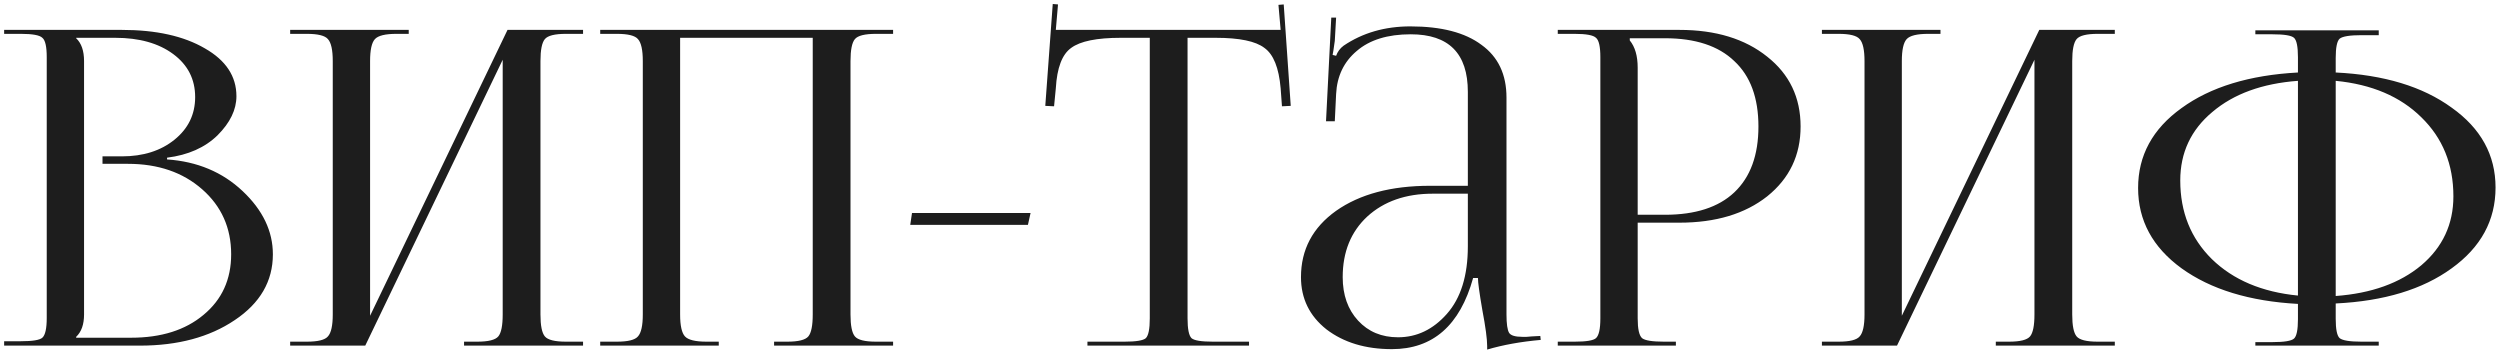 <?xml version="1.0" encoding="UTF-8"?> <svg xmlns="http://www.w3.org/2000/svg" width="434" height="61" viewBox="0 0 434 61" fill="none"> <path d="M13.22 58.628H22.749C27.984 58.628 32.176 57.306 35.327 54.664C38.529 52.021 40.13 48.515 40.13 44.144C40.13 39.57 38.453 35.81 35.098 32.862C31.744 29.914 27.45 28.441 22.215 28.441H17.794V27.145H21.148C24.858 27.145 27.907 26.179 30.296 24.248C32.684 22.317 33.879 19.852 33.879 16.854C33.879 13.754 32.608 11.263 30.067 9.383C27.526 7.503 24.172 6.563 20.005 6.563H13.22V6.639C14.135 7.503 14.592 8.824 14.592 10.603V54.588C14.592 56.316 14.135 57.611 13.22 58.475V58.628ZM0.719 60V59.238H3.615C5.648 59.238 6.893 59.034 7.351 58.628C7.859 58.17 8.113 57.027 8.113 55.197V9.917C8.113 8.087 7.859 6.969 7.351 6.563C6.893 6.105 5.648 5.876 3.615 5.876H0.719V5.19H21.148C27.094 5.19 31.897 6.258 35.556 8.392C39.215 10.476 41.044 13.245 41.044 16.701C41.044 19.039 39.952 21.3 37.766 23.486C35.581 25.62 32.659 26.916 29 27.373V27.678C34.234 28.034 38.605 29.864 42.112 33.167C45.618 36.47 47.371 40.129 47.371 44.144C47.371 48.82 45.161 52.631 40.739 55.579C36.369 58.526 30.88 60 24.274 60H0.719ZM50.372 60V59.314H53.269C55.2 59.314 56.42 59.009 56.928 58.399C57.487 57.789 57.767 56.519 57.767 54.588V10.603C57.767 8.672 57.487 7.401 56.928 6.791C56.42 6.181 55.2 5.876 53.269 5.876H50.372V5.19H70.955V5.876H68.82C66.889 5.876 65.644 6.181 65.085 6.791C64.526 7.401 64.246 8.672 64.246 10.603V54.816L88.106 5.19H101.218V5.876H98.245C96.314 5.876 95.094 6.181 94.586 6.791C94.078 7.401 93.824 8.672 93.824 10.603V54.588C93.824 56.519 94.078 57.789 94.586 58.399C95.094 59.009 96.314 59.314 98.245 59.314H101.218V60H80.56V59.314H82.847C84.778 59.314 85.997 59.009 86.506 58.399C87.014 57.789 87.268 56.519 87.268 54.588V10.374L63.408 60H50.372ZM104.195 60V59.314H107.092C109.023 59.314 110.243 59.009 110.751 58.399C111.31 57.789 111.59 56.519 111.59 54.588V10.603C111.59 8.672 111.31 7.401 110.751 6.791C110.243 6.181 109.023 5.876 107.092 5.876H104.195V5.19H155.041V5.876H152.068C150.137 5.876 148.917 6.181 148.409 6.791C147.901 7.401 147.647 8.672 147.647 10.603V54.588C147.647 56.519 147.901 57.789 148.409 58.399C148.917 59.009 150.137 59.314 152.068 59.314H155.041V60H134.382V59.314H136.669C138.601 59.314 139.82 59.009 140.328 58.399C140.837 57.789 141.091 56.519 141.091 54.588V6.563H118.069V54.588C118.069 56.519 118.349 57.789 118.908 58.399C119.467 59.009 120.712 59.314 122.643 59.314H124.777V60H104.195ZM178.448 39.037H158.018L158.323 36.978H178.905L178.448 39.037ZM188.779 60V59.314H195.182C197.215 59.314 198.46 59.111 198.917 58.704C199.375 58.247 199.603 57.103 199.603 55.274V6.563H194.572C190.405 6.563 187.534 7.147 185.958 8.316C184.383 9.434 183.493 11.772 183.29 15.329L182.985 18.454L181.461 18.378L182.757 0.693L183.671 0.769L183.29 5.19H222.32L221.939 0.845L222.854 0.769L224.073 18.378L222.549 18.454L222.32 15.329C222.015 11.772 221.075 9.434 219.5 8.316C217.975 7.147 215.154 6.563 211.038 6.563H206.159V55.274C206.159 57.103 206.388 58.247 206.845 58.704C207.303 59.111 208.548 59.314 210.581 59.314H216.831V60H188.779ZM254.818 32.252V15.939C254.818 9.281 251.515 5.953 244.908 5.953C240.893 5.953 237.768 6.918 235.532 8.849C233.296 10.73 232.101 13.22 231.949 16.32L231.72 21.046H230.196L231.11 3.056H231.949L231.72 7.096C231.517 8.57 231.39 9.383 231.339 9.536L231.949 9.688C232.203 8.976 232.635 8.392 233.245 7.935C236.548 5.699 240.41 4.581 244.832 4.581C250.219 4.581 254.335 5.648 257.181 7.782C260.078 9.866 261.526 12.915 261.526 16.93V54.588C261.526 56.214 261.679 57.281 261.984 57.789C262.289 58.247 263.051 58.475 264.271 58.475C264.423 58.475 264.677 58.475 265.033 58.475C265.439 58.425 265.744 58.399 265.948 58.399L267.396 58.323L267.472 59.009C264.016 59.314 260.916 59.873 258.172 60.686V60.076C258.172 58.856 257.893 56.773 257.334 53.825C256.825 50.878 256.571 49.023 256.571 48.261H255.733C253.446 56.493 248.745 60.61 241.63 60.61C237.056 60.61 233.27 59.466 230.272 57.179C227.324 54.842 225.85 51.818 225.85 48.108C225.85 43.331 227.883 39.494 231.949 36.597C236.065 33.7 241.503 32.252 248.262 32.252H254.818ZM254.818 33.624H248.72C244.044 33.624 240.258 34.946 237.361 37.588C234.515 40.231 233.092 43.737 233.092 48.108C233.092 51.208 233.982 53.724 235.76 55.655C237.539 57.586 239.851 58.552 242.697 58.552C245.95 58.552 248.77 57.205 251.159 54.511C253.598 51.767 254.818 47.854 254.818 42.772V33.624ZM282.93 6.639V7.02C283.845 8.138 284.302 9.713 284.302 11.746V37.283H289.028C294.313 37.283 298.328 35.987 301.073 33.396C303.868 30.753 305.265 26.941 305.265 21.961C305.265 16.981 303.868 13.195 301.073 10.603C298.328 7.96 294.313 6.639 289.028 6.639H282.93ZM270.428 60V59.314H273.325C275.358 59.314 276.603 59.111 277.06 58.704C277.568 58.247 277.822 57.103 277.822 55.274V9.917C277.822 8.087 277.568 6.969 277.06 6.563C276.603 6.105 275.358 5.876 273.325 5.876H270.428V5.19H291.544C297.845 5.19 302.928 6.74 306.79 9.84C310.652 12.89 312.583 16.93 312.583 21.961C312.583 26.941 310.652 30.982 306.79 34.082C302.928 37.131 297.845 38.656 291.544 38.656H284.302V55.274C284.302 57.103 284.556 58.247 285.064 58.704C285.572 59.111 286.843 59.314 288.876 59.314H290.934V60H270.428ZM316.285 60V59.314H319.182C321.113 59.314 322.333 59.009 322.841 58.399C323.4 57.789 323.68 56.519 323.68 54.588V10.603C323.68 8.672 323.4 7.401 322.841 6.791C322.333 6.181 321.113 5.876 319.182 5.876H316.285V5.19H336.867V5.876H334.733C332.802 5.876 331.557 6.181 330.998 6.791C330.439 7.401 330.159 8.672 330.159 10.603V54.816L354.019 5.19H367.131V5.876H364.158C362.227 5.876 361.007 6.181 360.499 6.791C359.991 7.401 359.737 8.672 359.737 10.603V54.588C359.737 56.519 359.991 57.789 360.499 58.399C361.007 59.009 362.227 59.314 364.158 59.314H367.131V60H346.472V59.314H348.759C350.691 59.314 351.91 59.009 352.418 58.399C352.927 57.789 353.181 56.519 353.181 54.588V10.374L329.321 60H316.285ZM391.529 60V59.39H394.502C396.535 59.39 397.78 59.187 398.237 58.78C398.694 58.374 398.923 57.256 398.923 55.426V52.758C390.538 52.301 383.804 50.242 378.722 46.584C373.691 42.924 371.175 38.274 371.175 32.633C371.175 26.992 373.691 22.368 378.722 18.759C383.753 15.1 390.487 13.042 398.923 12.585V9.917C398.923 8.087 398.694 6.969 398.237 6.563C397.78 6.156 396.535 5.953 394.502 5.953H391.529V5.267H412.949V6.105H409.977C407.944 6.105 406.673 6.308 406.165 6.715C405.708 7.122 405.479 8.24 405.479 10.069V12.585C413.864 12.991 420.573 15.024 425.604 18.683C430.686 22.291 433.227 26.916 433.227 32.557C433.227 38.249 430.686 42.924 425.604 46.584C420.573 50.242 413.864 52.275 405.479 52.682V55.35C405.479 57.179 405.708 58.297 406.165 58.704C406.673 59.111 407.944 59.314 409.977 59.314H412.949V60H391.529ZM405.479 14.033V51.386C411.679 50.929 416.634 49.15 420.344 46.05C424.054 42.899 425.909 38.91 425.909 34.082C425.909 28.542 424.054 23.968 420.344 20.36C416.685 16.752 411.73 14.643 405.479 14.033ZM398.923 51.31V14.033C392.723 14.491 387.768 16.295 384.058 19.445C380.348 22.546 378.493 26.509 378.493 31.337C378.493 36.826 380.323 41.374 383.982 44.983C387.692 48.591 392.672 50.7 398.923 51.31Z" fill="#1D1D1D"></path> </svg> 